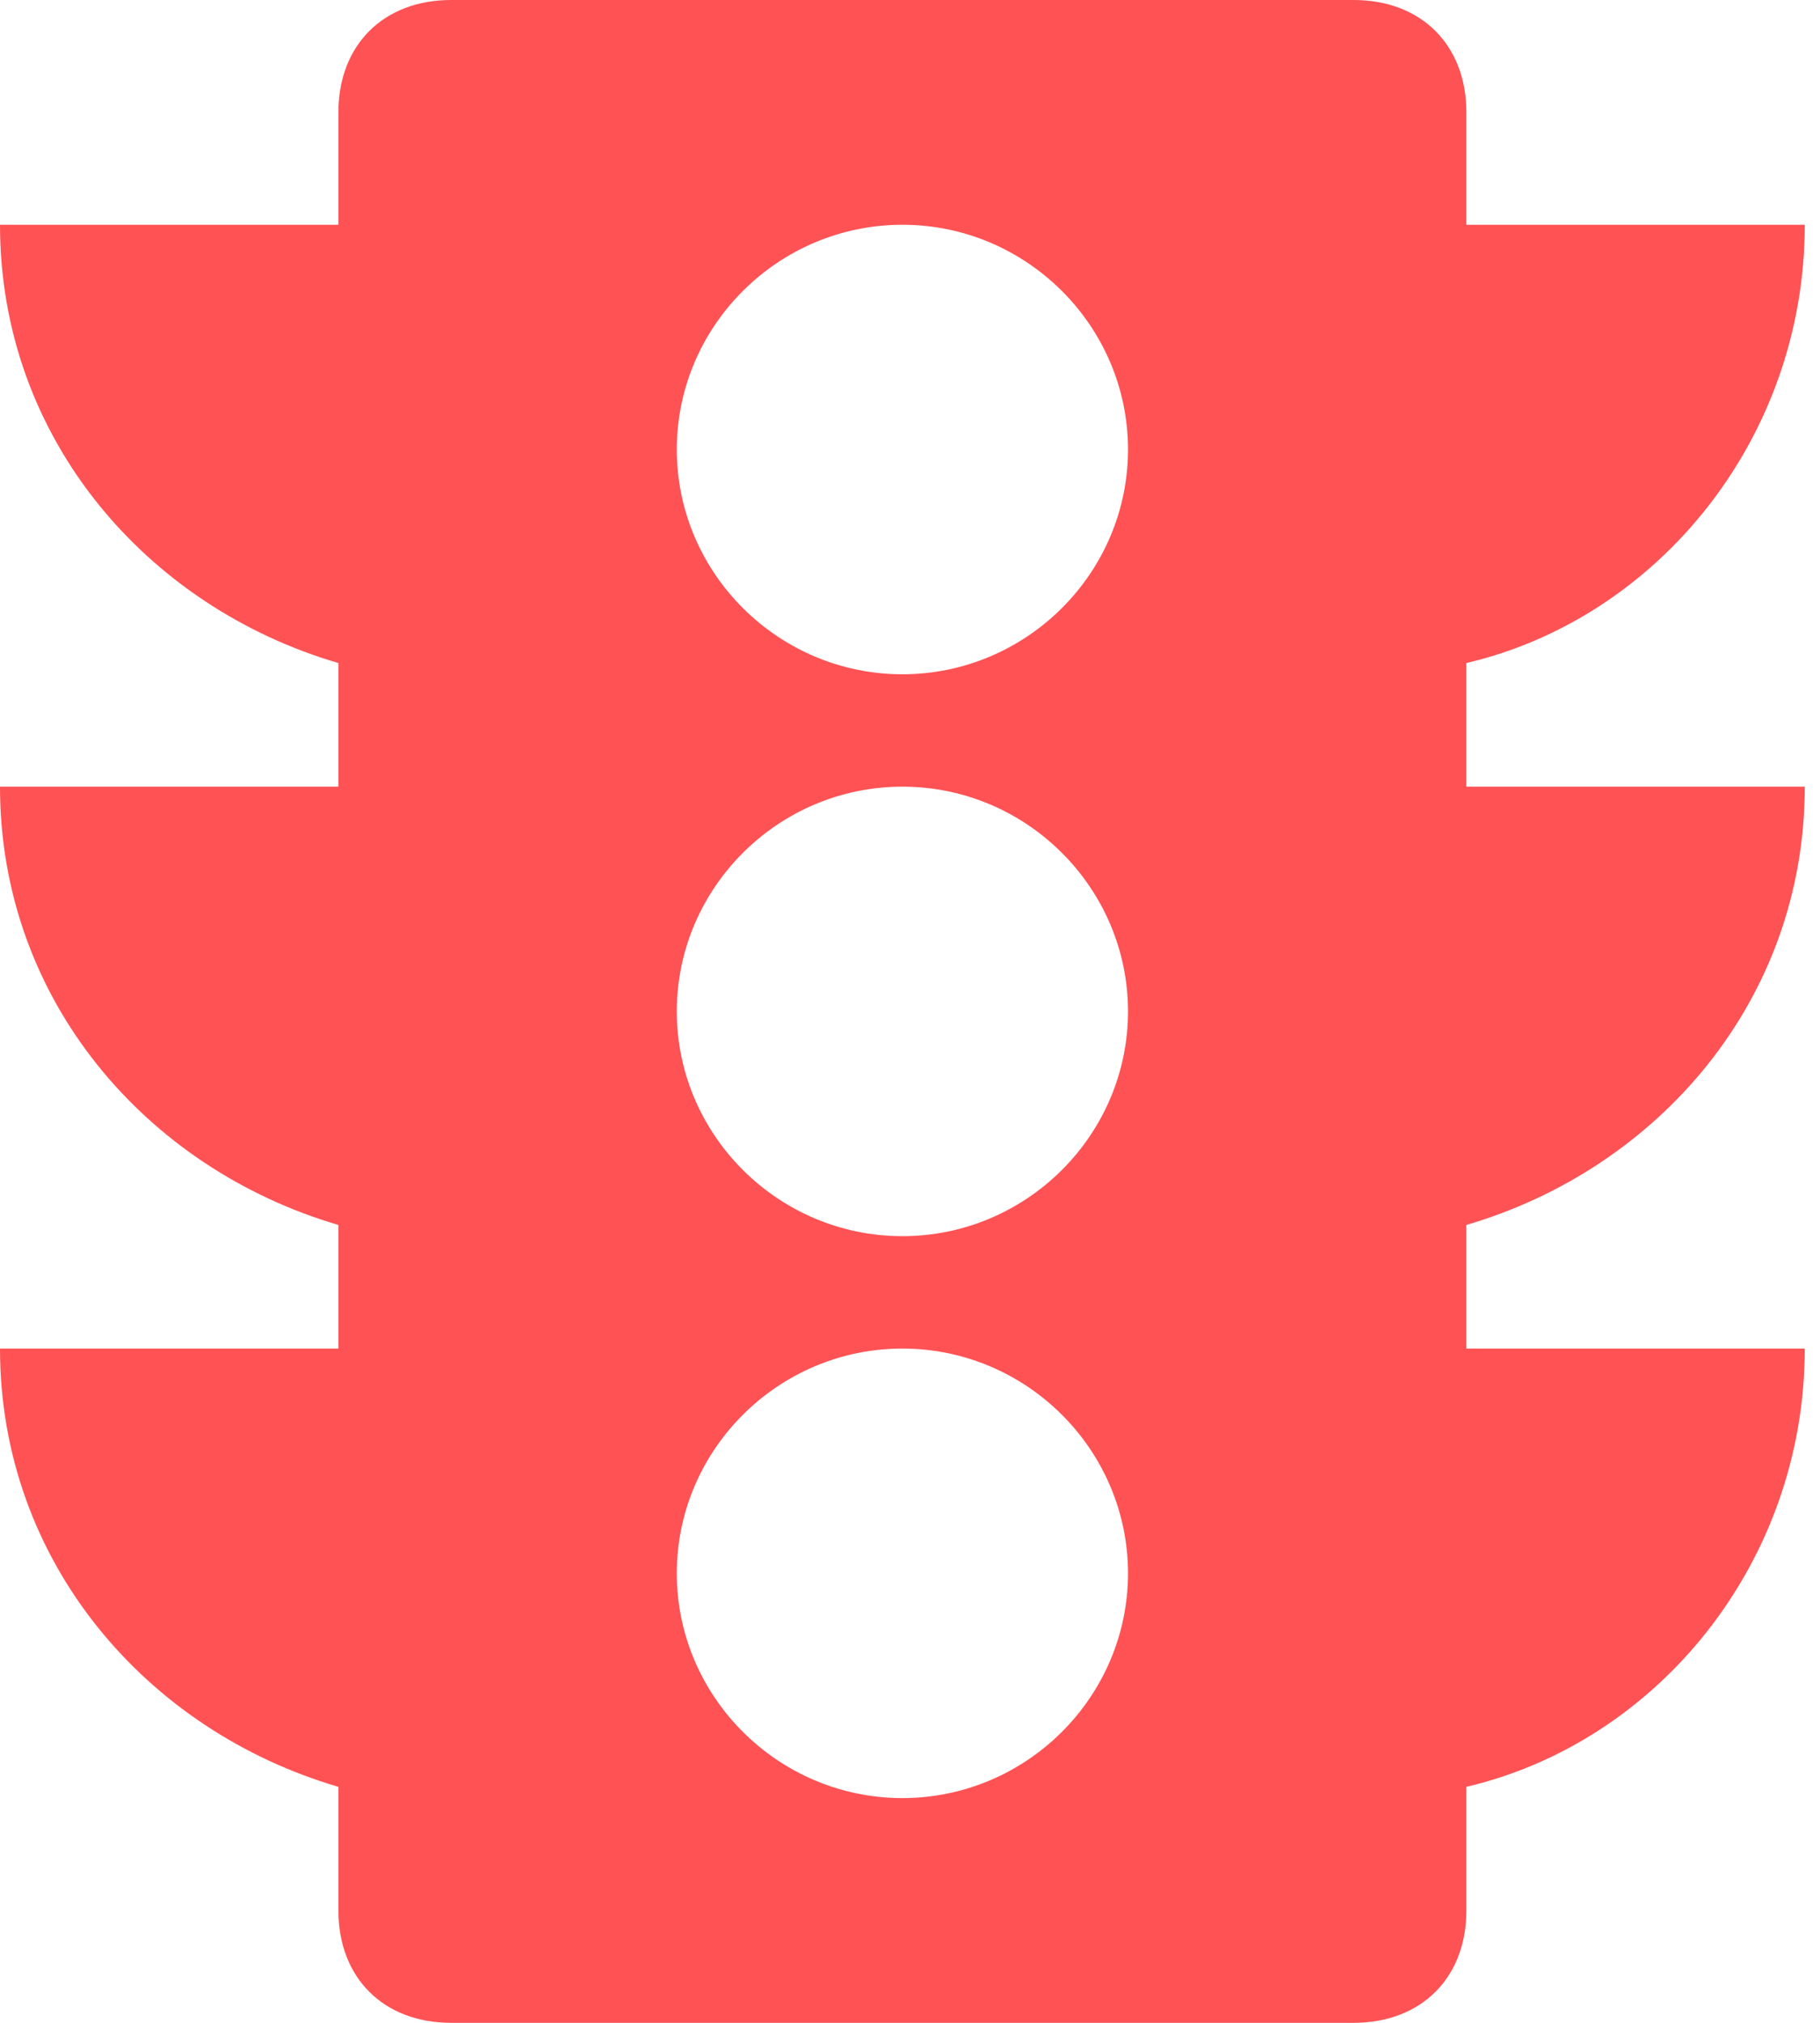 <?xml version="1.0" encoding="UTF-8"?> <svg xmlns="http://www.w3.org/2000/svg" xmlns:xlink="http://www.w3.org/1999/xlink" width="90px" height="100px" viewBox="0 0 90 100" version="1.1"><!-- Generator: Sketch 59.1 (86144) - https://sketch.com --><title>icn_traffic</title><desc>Created with Sketch.</desc><g id="Page-1" stroke="none" stroke-width="1" fill="none" fill-rule="evenodd"><g id="Mobile---Case-Study---Apartment-O" transform="translate(-139, -1096)" fill="#FF5254" fill-rule="nonzero"><g id="icn_traffic" transform="translate(139, 1096)"><path d="M89.247,38.889 L72.513,38.889 L72.513,32.778 C81.996,30.556 89.247,21.667 89.247,11.111 L72.513,11.111 L72.513,5.556 C72.513,2.222 70.282,0 66.935,0 L22.312,0 C18.965,0 16.734,2.222 16.734,5.556 L16.734,11.111 L0,11.111 C0,21.667 7.251,30 16.734,32.778 L16.734,38.889 L0,38.889 C0,49.444 7.251,57.778 16.734,60.556 L16.734,66.667 L0,66.667 C0,77.222 7.251,85.556 16.734,88.333 L16.734,94.444 C16.734,97.778 18.965,100 22.312,100 L66.935,100 C70.282,100 72.513,97.778 72.513,94.444 L72.513,88.333 C81.996,86.111 89.247,77.222 89.247,66.667 L72.513,66.667 L72.513,60.556 C81.996,57.778 89.247,49.444 89.247,38.889 Z M44.624,88.889 C38.488,88.889 33.468,83.889 33.468,77.778 C33.468,71.667 38.488,66.667 44.624,66.667 C50.759,66.667 55.78,71.667 55.78,77.778 C55.78,83.889 50.759,88.889 44.624,88.889 Z M44.624,61.111 C38.488,61.111 33.468,56.111 33.468,50 C33.468,43.889 38.488,38.889 44.624,38.889 C50.759,38.889 55.78,43.889 55.78,50 C55.78,56.111 50.759,61.111 44.624,61.111 Z M44.624,33.333 C38.488,33.333 33.468,28.333 33.468,22.222 C33.468,16.111 38.488,11.111 44.624,11.111 C50.759,11.111 55.78,16.111 55.78,22.222 C55.78,28.333 50.759,33.333 44.624,33.333 Z" id="Shape"></path></g></g></g></svg> 